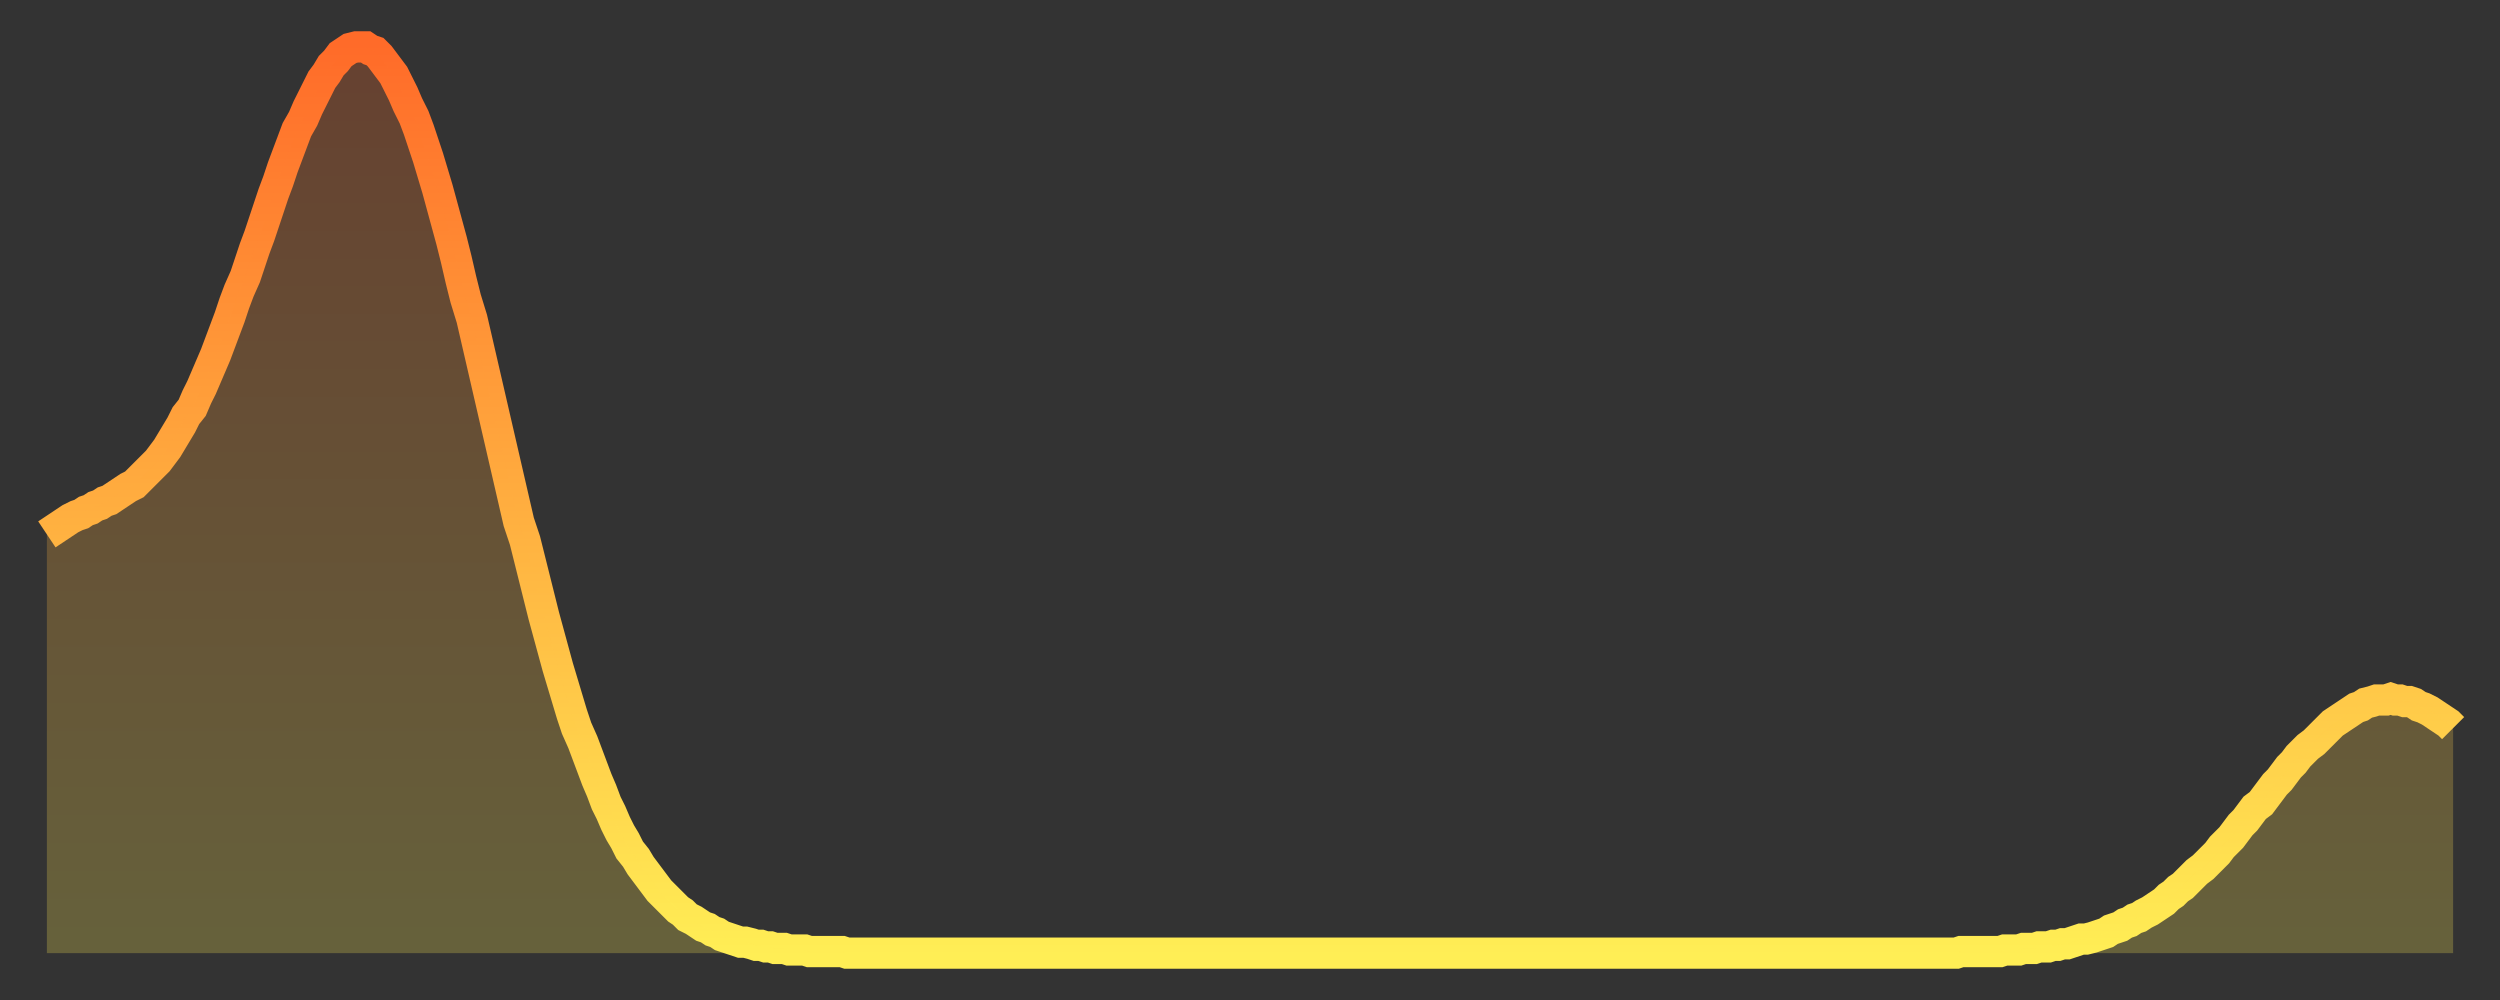 <?xml version="1.0" encoding="utf-8" ?>
<svg baseProfile="full" height="64" version="1.1" width="160" xmlns="http://www.w3.org/2000/svg" xmlns:ev="http://www.w3.org/2001/xml-events" xmlns:xlink="http://www.w3.org/1999/xlink"><rect width="100%" height="100%" fill="#333333" stroke="none"/><defs><linearGradient id="id68240" x1="0" x2="0" y1="0" y2="1"><stop offset="0%" stop-color="#ff6b29" /><stop offset="50%" stop-color="#ffad3f" /><stop offset="100%" stop-color="#ffee55" /></linearGradient></defs><g transform="translate(3,3)"><g><path d="M 0.0 31.2 0.3 31.0 0.6 30.8 0.9 30.6 1.2 30.4 1.5 30.2 1.9 30.0 2.2 29.9 2.5 29.7 2.8 29.6 3.1 29.4 3.4 29.3 3.7 29.1 4.0 29.0 4.3 28.8 4.6 28.6 4.9 28.4 5.2 28.2 5.6 28.0 5.9 27.7 6.2 27.4 6.5 27.1 6.8 26.8 7.1 26.5 7.4 26.1 7.7 25.7 8.0 25.2 8.3 24.7 8.6 24.2 8.9 23.6 9.3 23.1 9.6 22.4 9.9 21.8 10.2 21.1 10.5 20.4 10.8 19.7 11.1 18.9 11.4 18.1 11.7 17.3 12.0 16.4 12.3 15.6 12.7 14.7 13.0 13.8 13.3 12.9 13.6 12.1 13.9 11.2 14.2 10.3 14.5 9.4 14.8 8.6 15.1 7.7 15.4 6.9 15.7 6.1 16.0 5.3 16.4 4.6 16.7 3.9 17.0 3.3 17.3 2.7 17.6 2.1 17.9 1.7 18.2 1.2 18.5 0.9 18.8 0.5 19.1 0.3 19.4 0.1 19.8 0.0 20.1 0.0 20.4 0.0 20.7 0.2 21.0 0.3 21.3 0.6 21.6 1.0 21.9 1.4 22.2 1.8 22.5 2.4 22.8 3.0 23.1 3.7 23.5 4.5 23.8 5.3 24.1 6.2 24.4 7.1 24.7 8.1 25.0 9.1 25.3 10.2 25.6 11.3 25.9 12.4 26.2 13.6 26.5 14.9 26.8 16.1 27.2 17.4 27.5 18.7 27.8 20.0 28.1 21.3 28.4 22.6 28.7 23.9 29.0 25.2 29.3 26.5 29.6 27.8 29.9 29.1 30.2 30.4 30.6 31.6 30.9 32.8 31.2 34.0 31.5 35.2 31.8 36.4 32.1 37.5 32.4 38.6 32.7 39.7 33.0 40.7 33.3 41.7 33.6 42.7 33.9 43.6 34.3 44.5 34.6 45.3 34.9 46.1 35.2 46.9 35.5 47.6 35.8 48.4 36.1 49.0 36.4 49.7 36.7 50.3 37.0 50.8 37.3 51.4 37.7 51.9 38.0 52.4 38.3 52.8 38.6 53.2 38.9 53.6 39.2 54.0 39.5 54.3 39.8 54.6 40.1 54.9 40.4 55.2 40.7 55.4 41.0 55.7 41.4 55.9 41.7 56.1 42.0 56.3 42.3 56.4 42.6 56.6 42.9 56.7 43.2 56.9 43.5 57.0 43.8 57.1 44.1 57.2 44.4 57.3 44.7 57.3 45.1 57.4 45.4 57.5 45.7 57.5 46.0 57.6 46.3 57.6 46.6 57.7 46.9 57.7 47.2 57.7 47.5 57.8 47.8 57.8 48.1 57.8 48.5 57.8 48.8 57.9 49.1 57.9 49.4 57.9 49.7 57.9 50.0 57.9 50.3 57.9 50.6 57.9 50.9 57.9 51.2 58.0 51.5 58.0 51.8 58.0 52.2 58.0 52.5 58.0 52.8 58.0 53.1 58.0 53.4 58.0 53.7 58.0 54.0 58.0 54.3 58.0 54.6 58.0 54.9 58.0 55.2 58.0 55.6 58.0 55.9 58.0 56.2 58.0 56.5 58.0 56.8 58.0 57.1 58.0 57.4 58.0 57.7 58.0 58.0 58.0 58.3 58.0 58.6 58.0 58.9 58.0 59.3 58.0 59.6 58.0 59.9 58.0 60.2 58.0 60.5 58.0 60.8 58.0 61.1 58.0 61.4 58.0 61.7 58.0 62.0 58.0 62.3 58.0 62.6 58.0 63.0 58.0 63.3 58.0 63.6 58.0 63.9 58.0 64.2 58.0 64.5 58.0 64.8 58.0 65.1 58.0 65.4 58.0 65.7 58.0 66.0 58.0 66.4 58.0 66.7 58.0 67.0 58.0 67.3 58.0 67.6 58.0 67.9 58.0 68.2 58.0 68.5 58.0 68.8 58.0 69.1 58.0 69.4 58.0 69.7 58.0 70.1 58.0 70.4 58.0 70.7 58.0 71.0 58.0 71.3 58.0 71.6 58.0 71.9 58.0 72.2 58.0 72.5 58.0 72.8 58.0 73.1 58.0 73.5 58.0 73.8 58.0 74.1 58.0 74.4 58.0 74.7 58.0 75.0 58.0 75.3 58.0 75.6 58.0 75.9 58.0 76.2 58.0 76.5 58.0 76.8 58.0 77.2 58.0 77.5 58.0 77.8 58.0 78.1 58.0 78.4 58.0 78.7 58.0 79.0 58.0 79.3 58.0 79.6 58.0 79.9 58.0 80.2 58.0 80.5 58.0 80.9 58.0 81.2 58.0 81.5 58.0 81.8 58.0 82.1 58.0 82.4 58.0 82.7 58.0 83.0 58.0 83.3 58.0 83.6 58.0 83.9 58.0 84.3 58.0 84.6 58.0 84.9 58.0 85.2 58.0 85.5 58.0 85.8 58.0 86.1 58.0 86.4 58.0 86.7 58.0 87.0 58.0 87.3 58.0 87.6 58.0 88.0 58.0 88.3 58.0 88.6 58.0 88.9 58.0 89.2 58.0 89.5 58.0 89.8 58.0 90.1 58.0 90.4 58.0 90.7 58.0 91.0 58.0 91.4 58.0 91.7 58.0 92.0 58.0 92.3 58.0 92.6 58.0 92.9 58.0 93.2 58.0 93.5 58.0 93.8 58.0 94.1 58.0 94.4 58.0 94.7 58.0 95.1 58.0 95.4 58.0 95.7 58.0 96.0 58.0 96.3 58.0 96.6 58.0 96.9 58.0 97.2 58.0 97.5 58.0 97.8 58.0 98.1 58.0 98.4 58.0 98.8 58.0 99.1 58.0 99.4 58.0 99.7 58.0 100.0 58.0 100.3 58.0 100.6 58.0 100.9 58.0 101.2 58.0 101.5 58.0 101.8 58.0 102.2 58.0 102.5 58.0 102.8 58.0 103.1 58.0 103.4 58.0 103.7 58.0 104.0 58.0 104.3 58.0 104.6 58.0 104.9 58.0 105.2 58.0 105.5 58.0 105.9 58.0 106.2 58.0 106.5 58.0 106.8 58.0 107.1 58.0 107.4 58.0 107.7 58.0 108.0 58.0 108.3 58.0 108.6 58.0 108.9 58.0 109.3 58.0 109.6 58.0 109.9 58.0 110.2 58.0 110.5 58.0 110.8 58.0 111.1 58.0 111.4 58.0 111.7 58.0 112.0 58.0 112.3 58.0 112.6 58.0 113.0 58.0 113.3 58.0 113.6 58.0 113.9 58.0 114.2 58.0 114.5 58.0 114.8 58.0 115.1 58.0 115.4 58.0 115.7 58.0 116.0 58.0 116.3 58.0 116.7 58.0 117.0 58.0 117.3 58.0 117.6 58.0 117.9 58.0 118.2 58.0 118.5 58.0 118.8 58.0 119.1 58.0 119.4 58.0 119.7 58.0 120.1 58.0 120.4 58.0 120.7 58.0 121.0 58.0 121.3 58.0 121.6 58.0 121.9 58.0 122.2 58.0 122.5 57.9 122.8 57.9 123.1 57.9 123.4 57.9 123.8 57.9 124.1 57.9 124.4 57.9 124.7 57.9 125.0 57.9 125.3 57.8 125.6 57.8 125.9 57.8 126.2 57.8 126.5 57.7 126.8 57.7 127.2 57.7 127.5 57.6 127.8 57.6 128.1 57.6 128.4 57.5 128.7 57.5 129.0 57.4 129.3 57.4 129.6 57.3 129.9 57.2 130.2 57.1 130.5 57.1 130.9 57.0 131.2 56.9 131.5 56.8 131.8 56.7 132.1 56.5 132.4 56.4 132.7 56.3 133.0 56.1 133.3 56.0 133.6 55.8 133.9 55.7 134.2 55.5 134.6 55.3 134.9 55.1 135.2 54.9 135.5 54.7 135.8 54.4 136.1 54.2 136.4 53.9 136.7 53.7 137.0 53.4 137.3 53.1 137.6 52.8 138.0 52.5 138.3 52.2 138.6 51.9 138.9 51.6 139.2 51.2 139.5 50.9 139.8 50.6 140.1 50.2 140.4 49.8 140.7 49.5 141.0 49.1 141.3 48.7 141.7 48.4 142.0 48.0 142.3 47.6 142.6 47.2 142.9 46.9 143.2 46.5 143.5 46.1 143.8 45.8 144.1 45.4 144.4 45.1 144.7 44.8 145.1 44.5 145.4 44.2 145.7 43.9 146.0 43.6 146.3 43.3 146.6 43.1 146.9 42.9 147.2 42.7 147.5 42.5 147.8 42.3 148.1 42.2 148.4 42.0 148.8 41.9 149.1 41.8 149.4 41.8 149.7 41.8 150.0 41.7 150.3 41.8 150.6 41.8 150.9 41.9 151.2 41.9 151.5 42.0 151.8 42.2 152.1 42.3 152.5 42.5 152.8 42.7 153.1 42.9 153.4 43.1 153.7 43.3 154.0 43.6" fill="none" id="graph-curve" opacity="1" stroke="url(#id68240)" stroke-width="2" /><path d="M 0 58 L 0.0 31.2 0.3 31.0 0.6 30.8 0.9 30.6 1.2 30.4 1.5 30.2 1.9 30.0 2.2 29.9 2.5 29.7 2.8 29.6 3.1 29.4 3.4 29.3 3.7 29.1 4.0 29.0 4.3 28.8 4.6 28.6 4.9 28.4 5.2 28.2 5.6 28.0 5.9 27.7 6.2 27.4 6.5 27.1 6.8 26.8 7.1 26.5 7.4 26.1 7.7 25.7 8.0 25.2 8.3 24.7 8.6 24.2 8.9 23.6 9.3 23.1 9.6 22.4 9.9 21.8 10.2 21.1 10.5 20.4 10.8 19.7 11.1 18.9 11.4 18.1 11.7 17.3 12.0 16.4 12.3 15.6 12.7 14.7 13.0 13.8 13.3 12.9 13.6 12.1 13.9 11.2 14.2 10.3 14.5 9.4 14.8 8.6 15.1 7.7 15.4 6.9 15.7 6.1 16.0 5.3 16.4 4.6 16.7 3.9 17.0 3.3 17.3 2.7 17.6 2.1 17.9 1.7 18.2 1.2 18.5 0.9 18.8 0.5 19.1 0.3 19.4 0.1 19.8 0.0 20.1 0.0 20.4 0.0 20.7 0.2 21.0 0.3 21.3 0.6 21.6 1.0 21.9 1.4 22.2 1.8 22.5 2.4 22.8 3.0 23.1 3.7 23.5 4.5 23.8 5.3 24.1 6.2 24.4 7.1 24.7 8.1 25.0 9.1 25.3 10.2 25.6 11.3 25.9 12.4 26.2 13.6 26.5 14.9 26.8 16.1 27.2 17.4 27.5 18.7 27.8 20.0 28.1 21.3 28.4 22.6 28.7 23.9 29.0 25.2 29.3 26.5 29.6 27.8 29.9 29.1 30.2 30.4 30.6 31.6 30.9 32.8 31.2 34.0 31.5 35.2 31.8 36.4 32.1 37.5 32.4 38.6 32.7 39.7 33.0 40.7 33.3 41.7 33.6 42.7 33.9 43.6 34.3 44.5 34.6 45.3 34.9 46.1 35.2 46.9 35.5 47.6 35.8 48.4 36.1 49.0 36.4 49.7 36.7 50.3 37.0 50.8 37.3 51.4 37.7 51.9 38.0 52.4 38.3 52.8 38.6 53.2 38.9 53.6 39.2 54.0 39.5 54.3 39.8 54.6 40.1 54.9 40.4 55.2 40.7 55.4 41.0 55.7 41.4 55.9 41.7 56.1 42.0 56.3 42.3 56.4 42.6 56.6 42.9 56.7 43.2 56.9 43.5 57.0 43.8 57.1 44.1 57.2 44.4 57.3 44.7 57.3 45.1 57.4 45.4 57.5 45.7 57.5 46.0 57.6 46.3 57.6 46.6 57.7 46.9 57.7 47.2 57.7 47.5 57.8 47.8 57.8 48.1 57.8 48.5 57.8 48.8 57.9 49.1 57.9 49.4 57.9 49.7 57.9 50.0 57.9 50.3 57.9 50.6 57.9 50.9 57.9 51.2 58.0 51.5 58.0 51.8 58.0 52.2 58.0 52.5 58.0 52.8 58.0 53.1 58.0 53.4 58.0 53.7 58.0 54.0 58.0 54.3 58.0 54.6 58.0 54.9 58.0 55.2 58.0 55.6 58.0 55.9 58.0 56.2 58.0 56.5 58.0 56.8 58.0 57.1 58.0 57.4 58.0 57.7 58.0 58.0 58.0 58.3 58.0 58.6 58.0 58.9 58.0 59.3 58.0 59.6 58.0 59.9 58.0 60.2 58.0 60.5 58.0 60.8 58.0 61.1 58.0 61.4 58.0 61.7 58.0 62.0 58.0 62.3 58.0 62.6 58.0 63.0 58.0 63.3 58.0 63.6 58.0 63.9 58.0 64.2 58.0 64.5 58.0 64.8 58.0 65.1 58.0 65.4 58.0 65.7 58.0 66.0 58.0 66.4 58.0 66.7 58.0 67.0 58.0 67.3 58.0 67.6 58.0 67.9 58.0 68.2 58.0 68.5 58.0 68.8 58.0 69.1 58.0 69.4 58.0 69.7 58.0 70.1 58.0 70.4 58.0 70.7 58.0 71.0 58.0 71.3 58.0 71.6 58.0 71.9 58.0 72.2 58.0 72.5 58.0 72.8 58.0 73.1 58.0 73.5 58.0 73.8 58.0 74.1 58.0 74.4 58.0 74.7 58.0 75.0 58.0 75.3 58.0 75.6 58.0 75.9 58.0 76.2 58.0 76.5 58.0 76.8 58.0 77.2 58.0 77.5 58.0 77.8 58.0 78.1 58.0 78.4 58.0 78.7 58.0 79.0 58.0 79.3 58.0 79.6 58.0 79.9 58.0 80.2 58.0 80.5 58.0 80.9 58.0 81.2 58.0 81.5 58.0 81.8 58.0 82.1 58.0 82.4 58.0 82.7 58.0 83.0 58.0 83.3 58.0 83.6 58.0 83.9 58.0 84.3 58.0 84.6 58.0 84.9 58.0 85.2 58.0 85.5 58.0 85.8 58.0 86.1 58.0 86.4 58.0 86.7 58.0 87.0 58.0 87.3 58.0 87.6 58.0 88.0 58.0 88.3 58.0 88.6 58.0 88.9 58.0 89.2 58.0 89.5 58.0 89.8 58.0 90.1 58.0 90.4 58.0 90.7 58.0 91.0 58.0 91.4 58.0 91.7 58.0 92.0 58.0 92.3 58.0 92.6 58.0 92.9 58.0 93.2 58.0 93.5 58.0 93.8 58.0 94.1 58.0 94.4 58.0 94.7 58.0 95.1 58.0 95.4 58.0 95.7 58.0 96.0 58.0 96.3 58.0 96.6 58.0 96.9 58.0 97.2 58.0 97.5 58.0 97.8 58.0 98.1 58.0 98.4 58.0 98.8 58.0 99.1 58.0 99.4 58.0 99.7 58.0 100.0 58.0 100.3 58.0 100.6 58.0 100.9 58.0 101.2 58.0 101.5 58.0 101.8 58.0 102.2 58.0 102.5 58.0 102.8 58.0 103.1 58.0 103.4 58.0 103.7 58.0 104.0 58.0 104.3 58.0 104.6 58.0 104.9 58.0 105.2 58.0 105.5 58.0 105.9 58.0 106.2 58.0 106.5 58.0 106.8 58.0 107.1 58.0 107.4 58.0 107.7 58.0 108.0 58.0 108.3 58.0 108.6 58.0 108.9 58.0 109.3 58.0 109.6 58.0 109.9 58.0 110.2 58.0 110.5 58.0 110.8 58.0 111.1 58.0 111.4 58.0 111.7 58.0 112.0 58.0 112.3 58.0 112.6 58.0 113.0 58.0 113.3 58.0 113.6 58.0 113.9 58.0 114.2 58.0 114.5 58.0 114.8 58.0 115.1 58.0 115.4 58.0 115.7 58.0 116.0 58.0 116.3 58.0 116.7 58.0 117.0 58.0 117.3 58.0 117.6 58.0 117.9 58.0 118.2 58.0 118.5 58.0 118.8 58.0 119.1 58.0 119.4 58.0 119.7 58.0 120.1 58.0 120.4 58.0 120.7 58.0 121.0 58.0 121.3 58.0 121.6 58.0 121.9 58.0 122.2 58.0 122.5 57.9 122.8 57.9 123.1 57.9 123.4 57.9 123.8 57.9 124.1 57.9 124.4 57.9 124.7 57.9 125.0 57.9 125.3 57.8 125.6 57.8 125.9 57.8 126.2 57.8 126.5 57.7 126.8 57.7 127.2 57.7 127.5 57.6 127.8 57.6 128.1 57.6 128.4 57.5 128.7 57.5 129.0 57.4 129.3 57.4 129.6 57.3 129.9 57.2 130.2 57.1 130.5 57.1 130.9 57.0 131.2 56.9 131.5 56.8 131.8 56.7 132.1 56.5 132.4 56.4 132.7 56.3 133.0 56.1 133.3 56.0 133.6 55.8 133.9 55.7 134.2 55.5 134.6 55.3 134.9 55.1 135.2 54.9 135.5 54.7 135.8 54.4 136.1 54.2 136.4 53.9 136.7 53.7 137.0 53.4 137.3 53.1 137.6 52.8 138.0 52.5 138.3 52.2 138.6 51.9 138.9 51.6 139.2 51.2 139.5 50.9 139.8 50.6 140.1 50.2 140.4 49.8 140.7 49.5 141.0 49.1 141.3 48.7 141.7 48.4 142.0 48.0 142.3 47.6 142.6 47.2 142.9 46.9 143.2 46.5 143.5 46.1 143.8 45.8 144.1 45.4 144.4 45.1 144.7 44.8 145.1 44.5 145.4 44.2 145.7 43.9 146.0 43.6 146.3 43.3 146.6 43.1 146.9 42.9 147.2 42.7 147.5 42.5 147.8 42.3 148.1 42.2 148.4 42.0 148.8 41.9 149.1 41.8 149.4 41.8 149.7 41.8 150.0 41.7 150.3 41.8 150.6 41.8 150.9 41.9 151.2 41.9 151.5 42.0 151.8 42.2 152.1 42.3 152.5 42.5 152.8 42.7 153.1 42.9 153.4 43.1 153.7 43.3 154.0 43.6 154 58" fill="url(#id68240)" fill-opacity=".25" id="graph-shadow" /></g></g></svg>